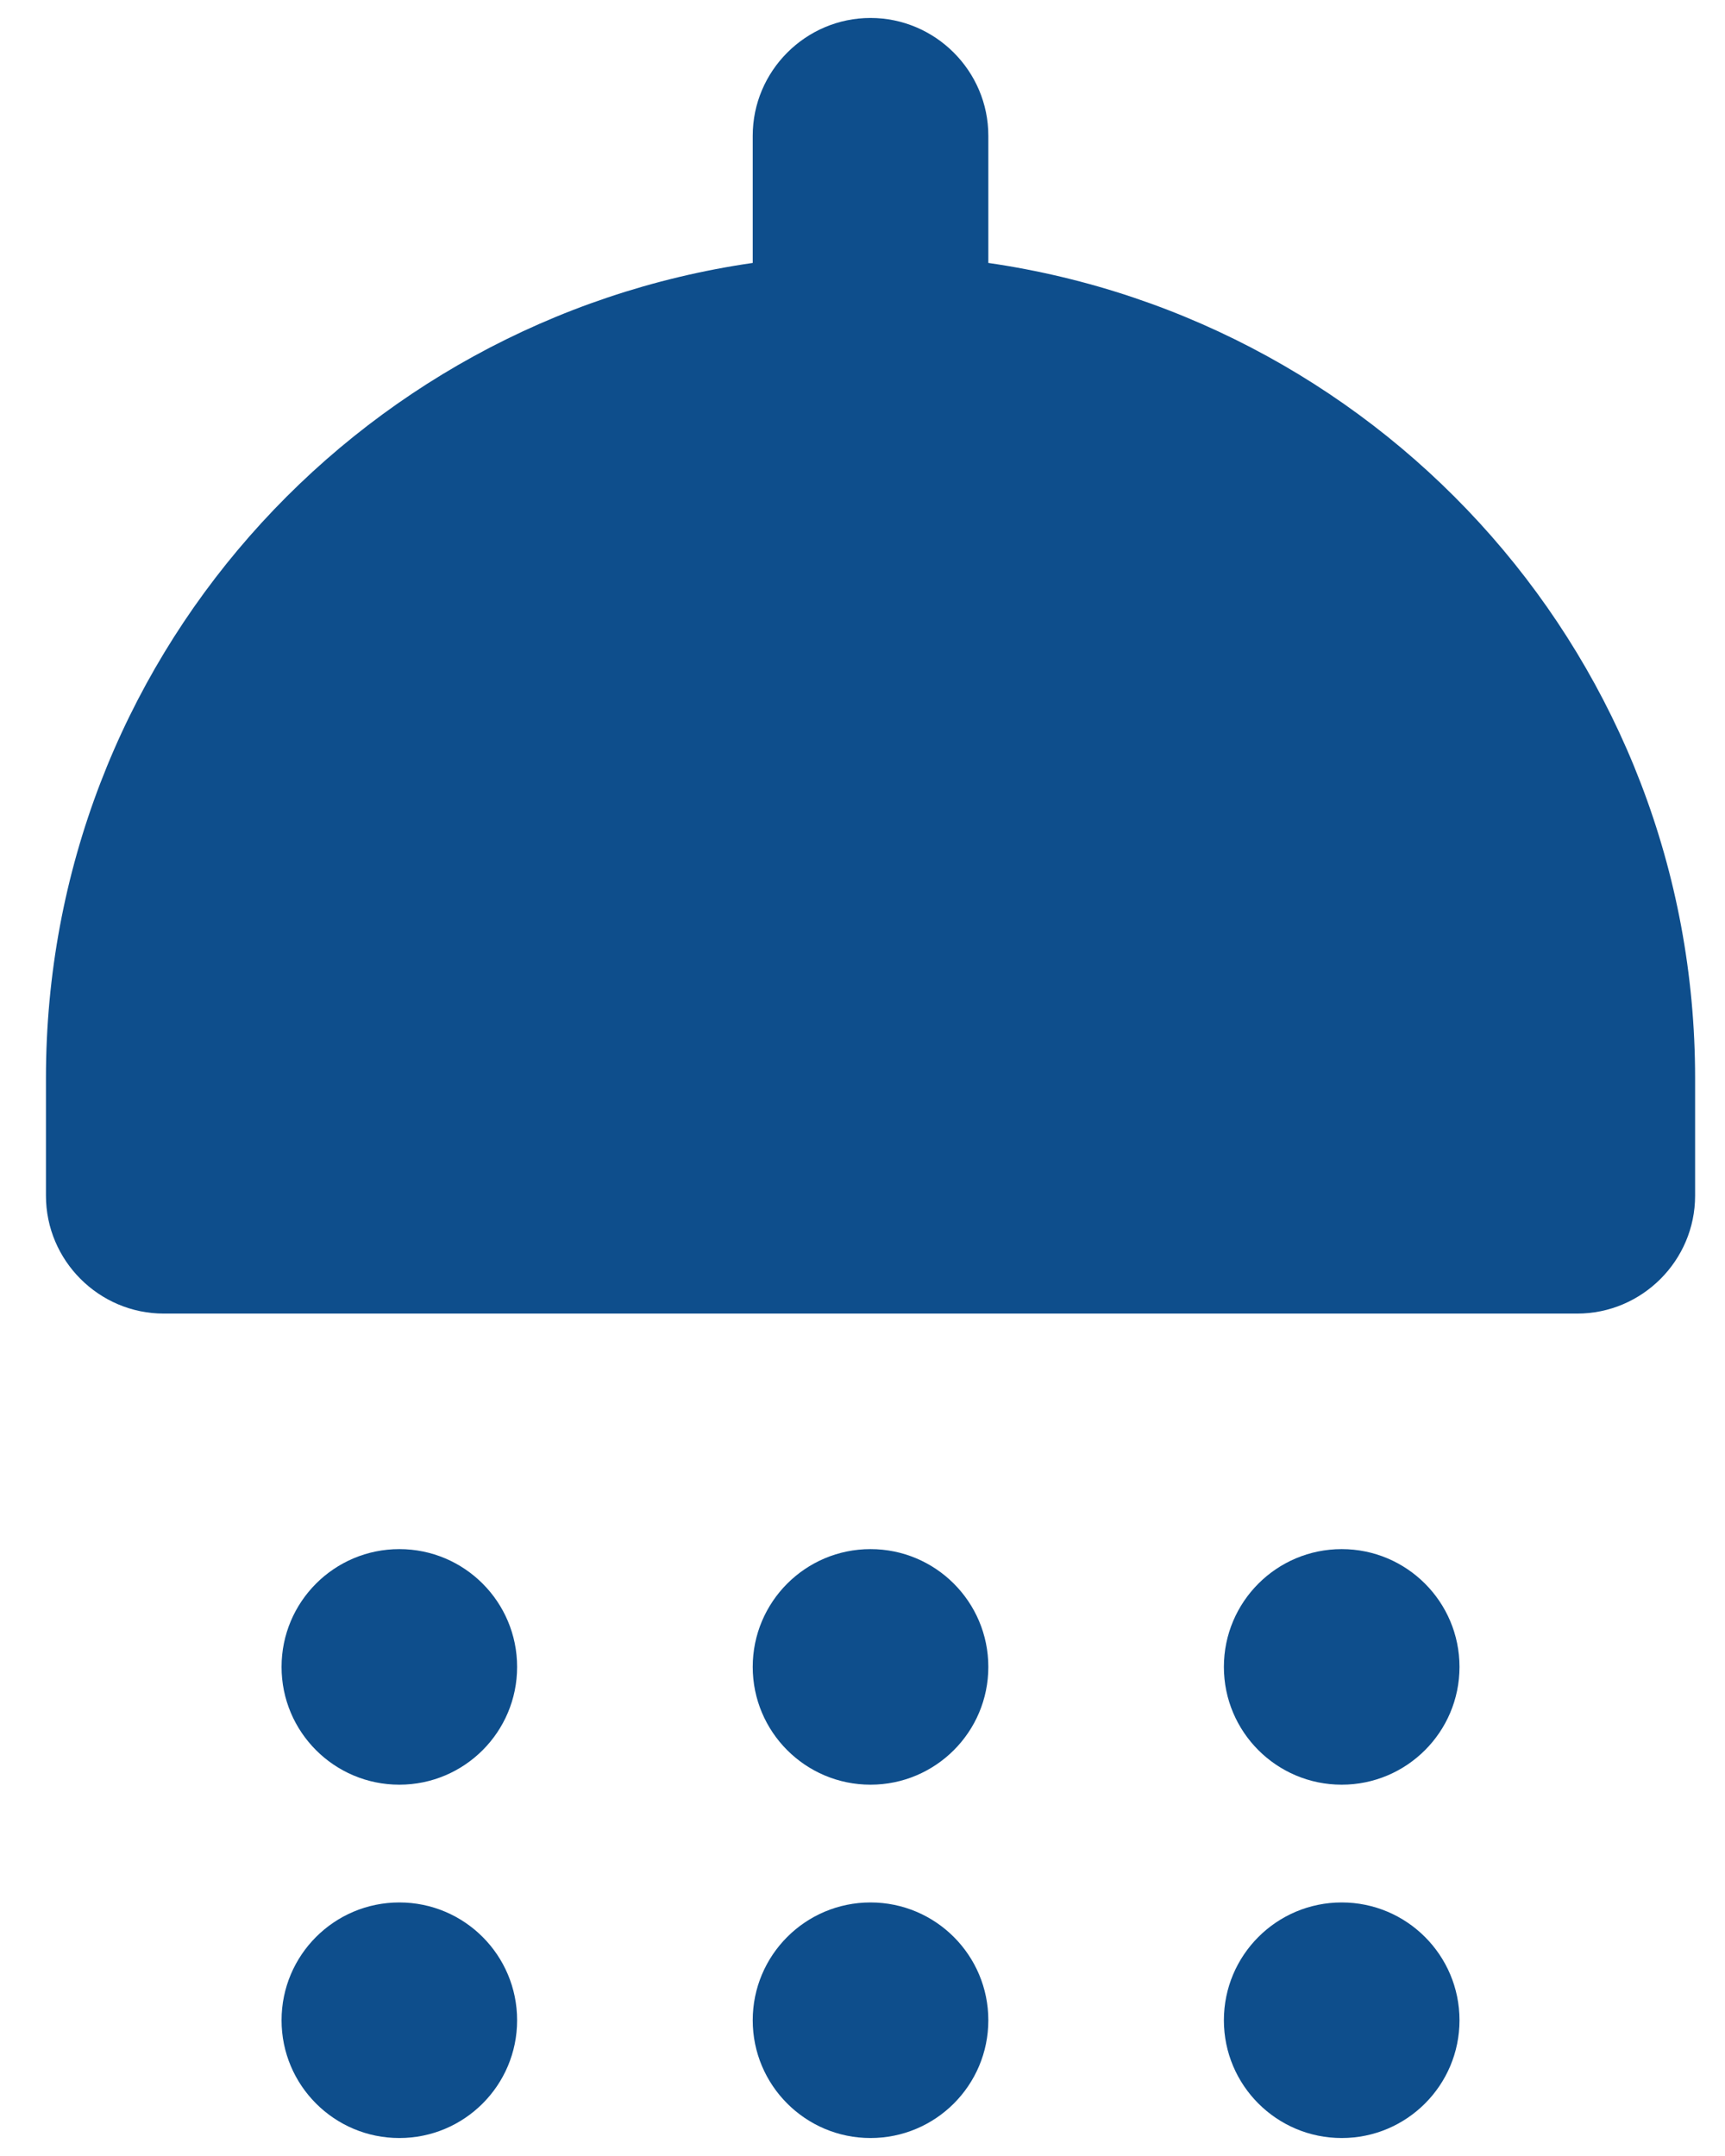 <?xml version="1.0" encoding="utf-8"?>
<svg width="36" height="45" viewBox="0 0 36 45" fill="none" xmlns="http://www.w3.org/2000/svg">
  <path d="M8.334 37.25C9.692 37.25 10.792 36.149 10.792 34.792C10.792 33.434 9.692 32.333 8.334 32.333C6.976 32.333 5.876 33.434 5.876 34.792C5.876 36.149 6.976 37.25 8.334 37.25Z" fill="url(#paint0_linear_331_48)" />
  <path d="M18.167 37.25C19.525 37.25 20.626 36.149 20.626 34.792C20.626 33.434 19.525 32.333 18.167 32.333C16.81 32.333 15.709 33.434 15.709 34.792C15.709 36.149 16.81 37.25 18.167 37.25Z" fill="url(#paint1_linear_331_48)" />
  <path d="M28.001 37.25C29.358 37.25 30.459 36.149 30.459 34.792C30.459 33.434 29.358 32.333 28.001 32.333C26.643 32.333 25.542 33.434 25.542 34.792C25.542 36.149 26.643 37.25 28.001 37.25Z" fill="url(#paint2_linear_331_48)" />
  <path d="M20.626 5.488V2.833C20.626 1.481 19.519 0.375 18.167 0.375C16.815 0.375 15.709 1.481 15.709 2.833V5.488C7.375 6.693 0.959 13.822 0.959 22.5V24.958C0.959 26.31 2.065 27.417 3.417 27.417H32.917C34.269 27.417 35.376 26.31 35.376 24.958V22.5C35.376 13.822 28.959 6.693 20.626 5.488Z" fill="url(#paint3_linear_331_48)" />
  <path d="M8.334 44.625C9.692 44.625 10.792 43.524 10.792 42.167C10.792 40.809 9.692 39.708 8.334 39.708C6.976 39.708 5.876 40.809 5.876 42.167C5.876 43.524 6.976 44.625 8.334 44.625Z" fill="url(#paint4_linear_331_48)" />
  <path d="M18.167 44.625C19.525 44.625 20.626 43.524 20.626 42.167C20.626 40.809 19.525 39.708 18.167 39.708C16.81 39.708 15.709 40.809 15.709 42.167C15.709 43.524 16.81 44.625 18.167 44.625Z" fill="url(#paint5_linear_331_48)" />
  <path d="M28.001 44.625C29.358 44.625 30.459 43.524 30.459 42.167C30.459 40.809 29.358 39.708 28.001 39.708C26.643 39.708 25.542 40.809 25.542 42.167C25.542 43.524 26.643 44.625 28.001 44.625Z" fill="url(#paint6_linear_331_48)" />
  <defs>
    <linearGradient id="paint0_linear_331_48" x1="15.927" y1="9.929" x2="38.531" y2="31.596" gradientUnits="userSpaceOnUse">
      <stop stop-color="#0E4E8C" />
      <stop offset="1" stop-color="#0E4E8C" />
    </linearGradient>
    <linearGradient id="paint1_linear_331_48" x1="15.927" y1="9.929" x2="38.531" y2="31.596" gradientUnits="userSpaceOnUse">
      <stop stop-color="#0E4E8C" />
      <stop offset="1" stop-color="#0E4E8C" />
    </linearGradient>
    <linearGradient id="paint2_linear_331_48" x1="15.927" y1="9.929" x2="38.531" y2="31.596" gradientUnits="userSpaceOnUse">
      <stop stop-color="#0E4E8C" />
      <stop offset="1" stop-color="#0E4E8C" />
    </linearGradient>
    <linearGradient id="paint3_linear_331_48" x1="15.927" y1="9.929" x2="38.531" y2="31.596" gradientUnits="userSpaceOnUse">
      <stop stop-color="#0E4E8C" />
      <stop offset="1" stop-color="#0E4E8C" />
    </linearGradient>
    <linearGradient id="paint4_linear_331_48" x1="15.927" y1="9.929" x2="38.531" y2="31.596" gradientUnits="userSpaceOnUse">
      <stop stop-color="#0E4E8C" />
      <stop offset="1" stop-color="#0E4E8C" />
    </linearGradient>
    <linearGradient id="paint5_linear_331_48" x1="15.927" y1="9.929" x2="38.531" y2="31.596" gradientUnits="userSpaceOnUse">
      <stop stop-color="#0E4E8C" />
      <stop offset="1" stop-color="#0E4E8C" />
    </linearGradient>
    <linearGradient id="paint6_linear_331_48" x1="15.927" y1="9.929" x2="38.531" y2="31.596" gradientUnits="userSpaceOnUse">
      <stop stop-color="#0E4E8C" />
      <stop offset="1" stop-color="#0E4E8C" />
    </linearGradient>
  </defs>
</svg>